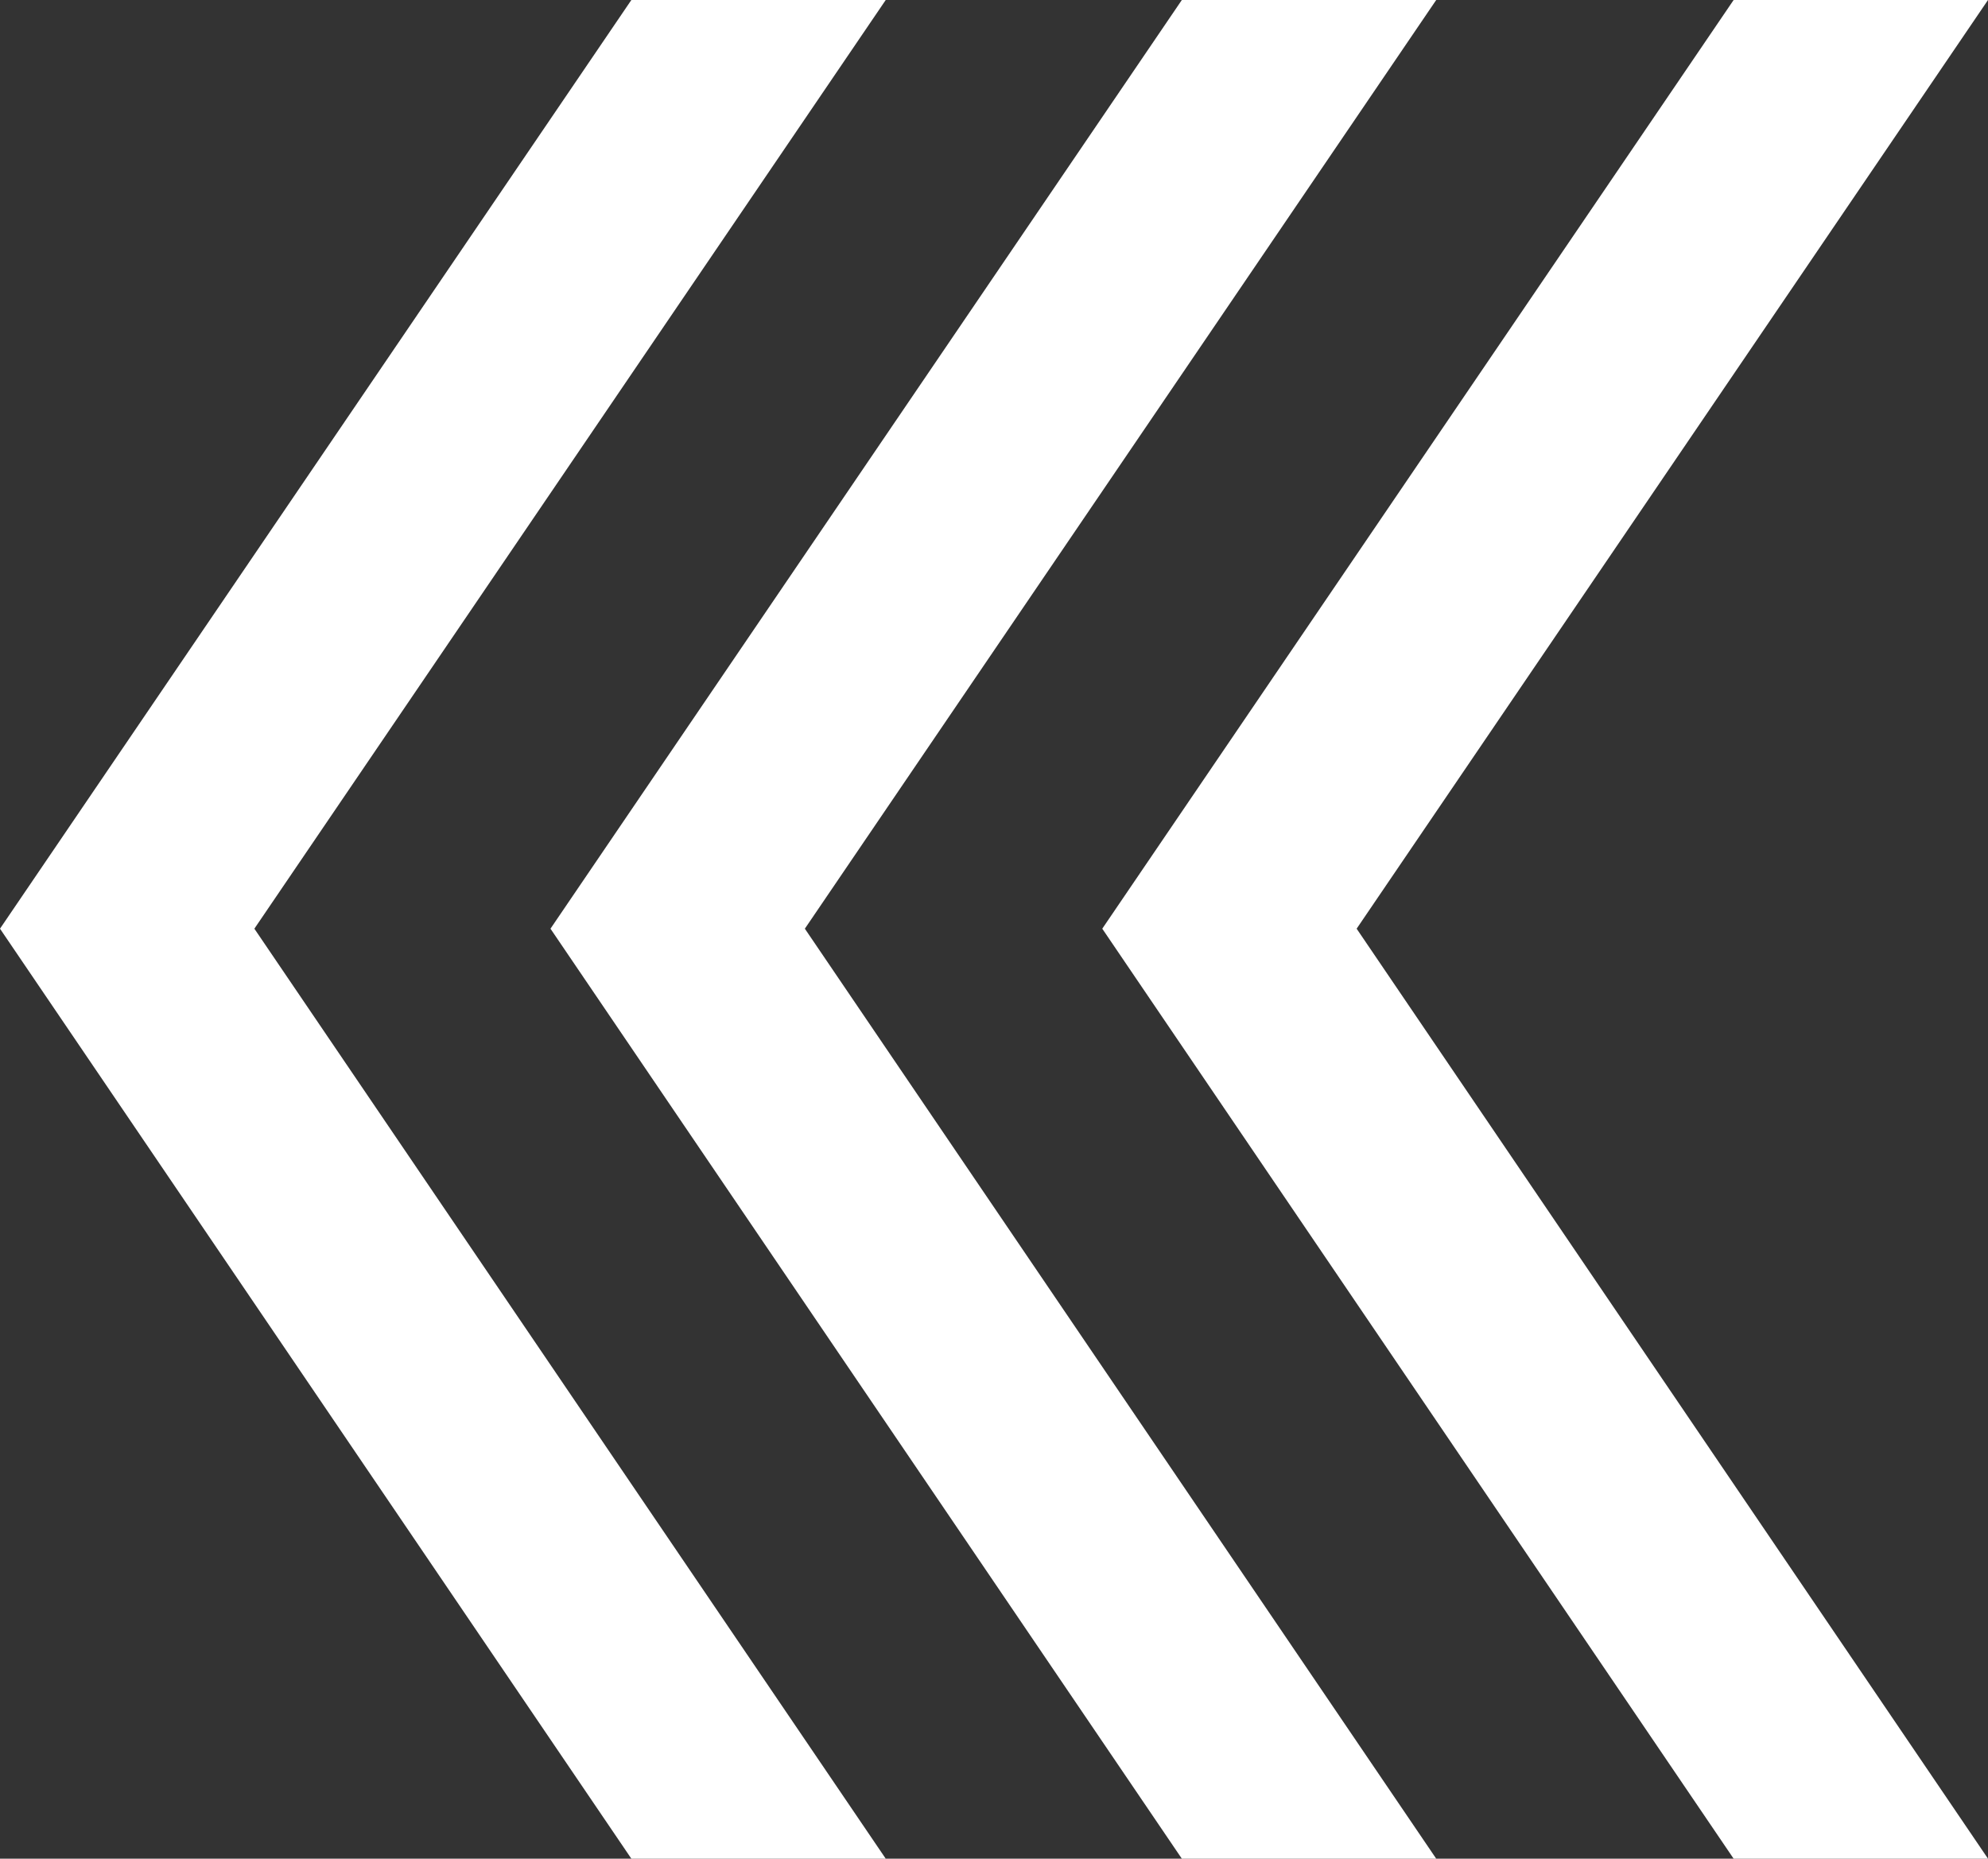 <?xml version="1.0" encoding="utf-8"?>
<!-- Generator: Adobe Illustrator 25.2.3, SVG Export Plug-In . SVG Version: 6.00 Build 0)  -->
<svg version="1.1" id="Layer_1" xmlns="http://www.w3.org/2000/svg" xmlns:xlink="http://www.w3.org/1999/xlink" x="0px" y="0px"
	 viewBox="0 0 152.4 142.5" style="enable-background:new 0 0 152.4 142.5;" xml:space="preserve">
<rect x="0" y="0" width="152.4" height="142.5" fill="#333333" stroke="none"/>
<style type="text/css">
	.st0{fill:#FFFFFF;}
</style>
<polygon class="st0" points="48.4,0 0,71.2 48.4,142.5 67.9,142.5 19.5,71.2 67.9,0 "/>
<polygon class="st0" points="90.6,0 42.2,71.2 90.6,142.5 110.1,142.5 61.7,71.2 110.1,0 "/>
<polygon class="st0" points="132.9,0 84.5,71.2 132.9,142.5 152.4,142.5 104,71.2 152.4,0 "/>
</svg>
